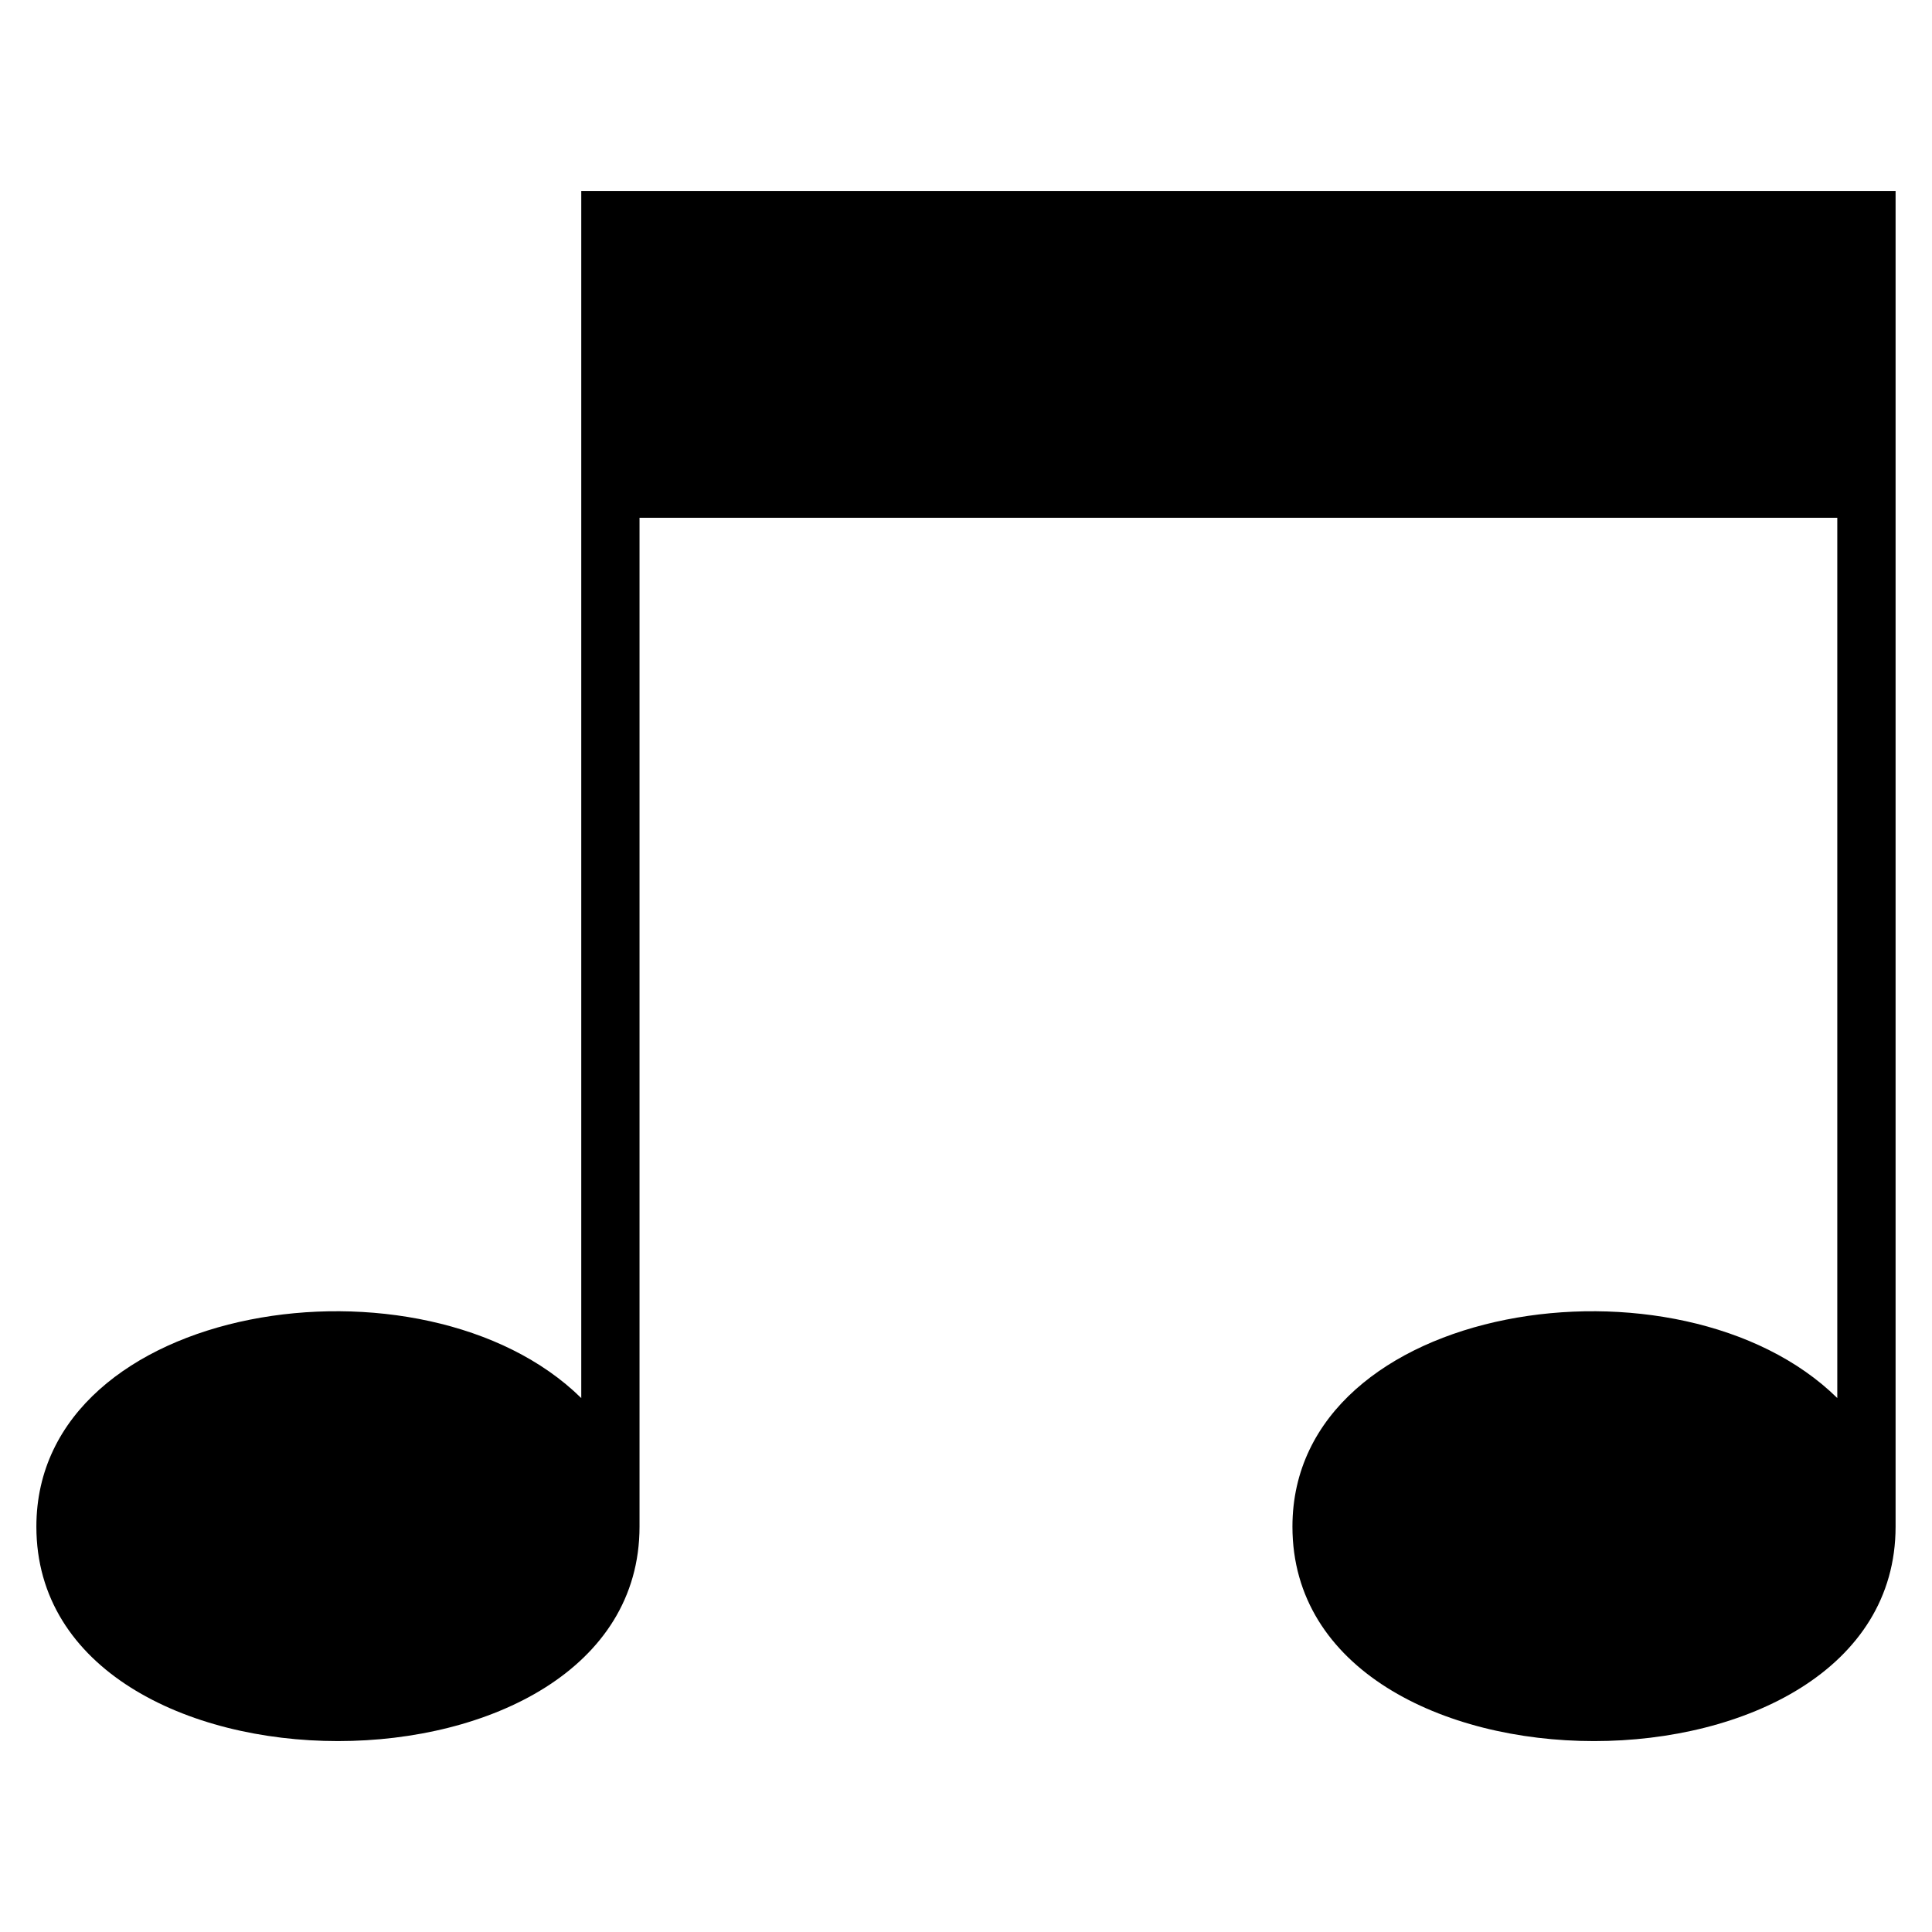 <?xml version="1.0" encoding="UTF-8"?>
<!-- Uploaded to: ICON Repo, www.svgrepo.com, Generator: ICON Repo Mixer Tools -->
<svg fill="#000000" width="800px" height="800px" version="1.1" viewBox="144 144 512 512" xmlns="http://www.w3.org/2000/svg">
 <path d="m298.04 514.5v-319.9h348.31v353.98c0 75.77-159.84 75.77-159.84 0 0-59.867 102.76-75.043 144.39-34.082v-233.28h-317.42v267.36c0 75.77-159.84 75.77-159.84 0 0-59.867 102.76-75.043 144.39-34.082z" fill-rule="evenodd"/>
</svg>
